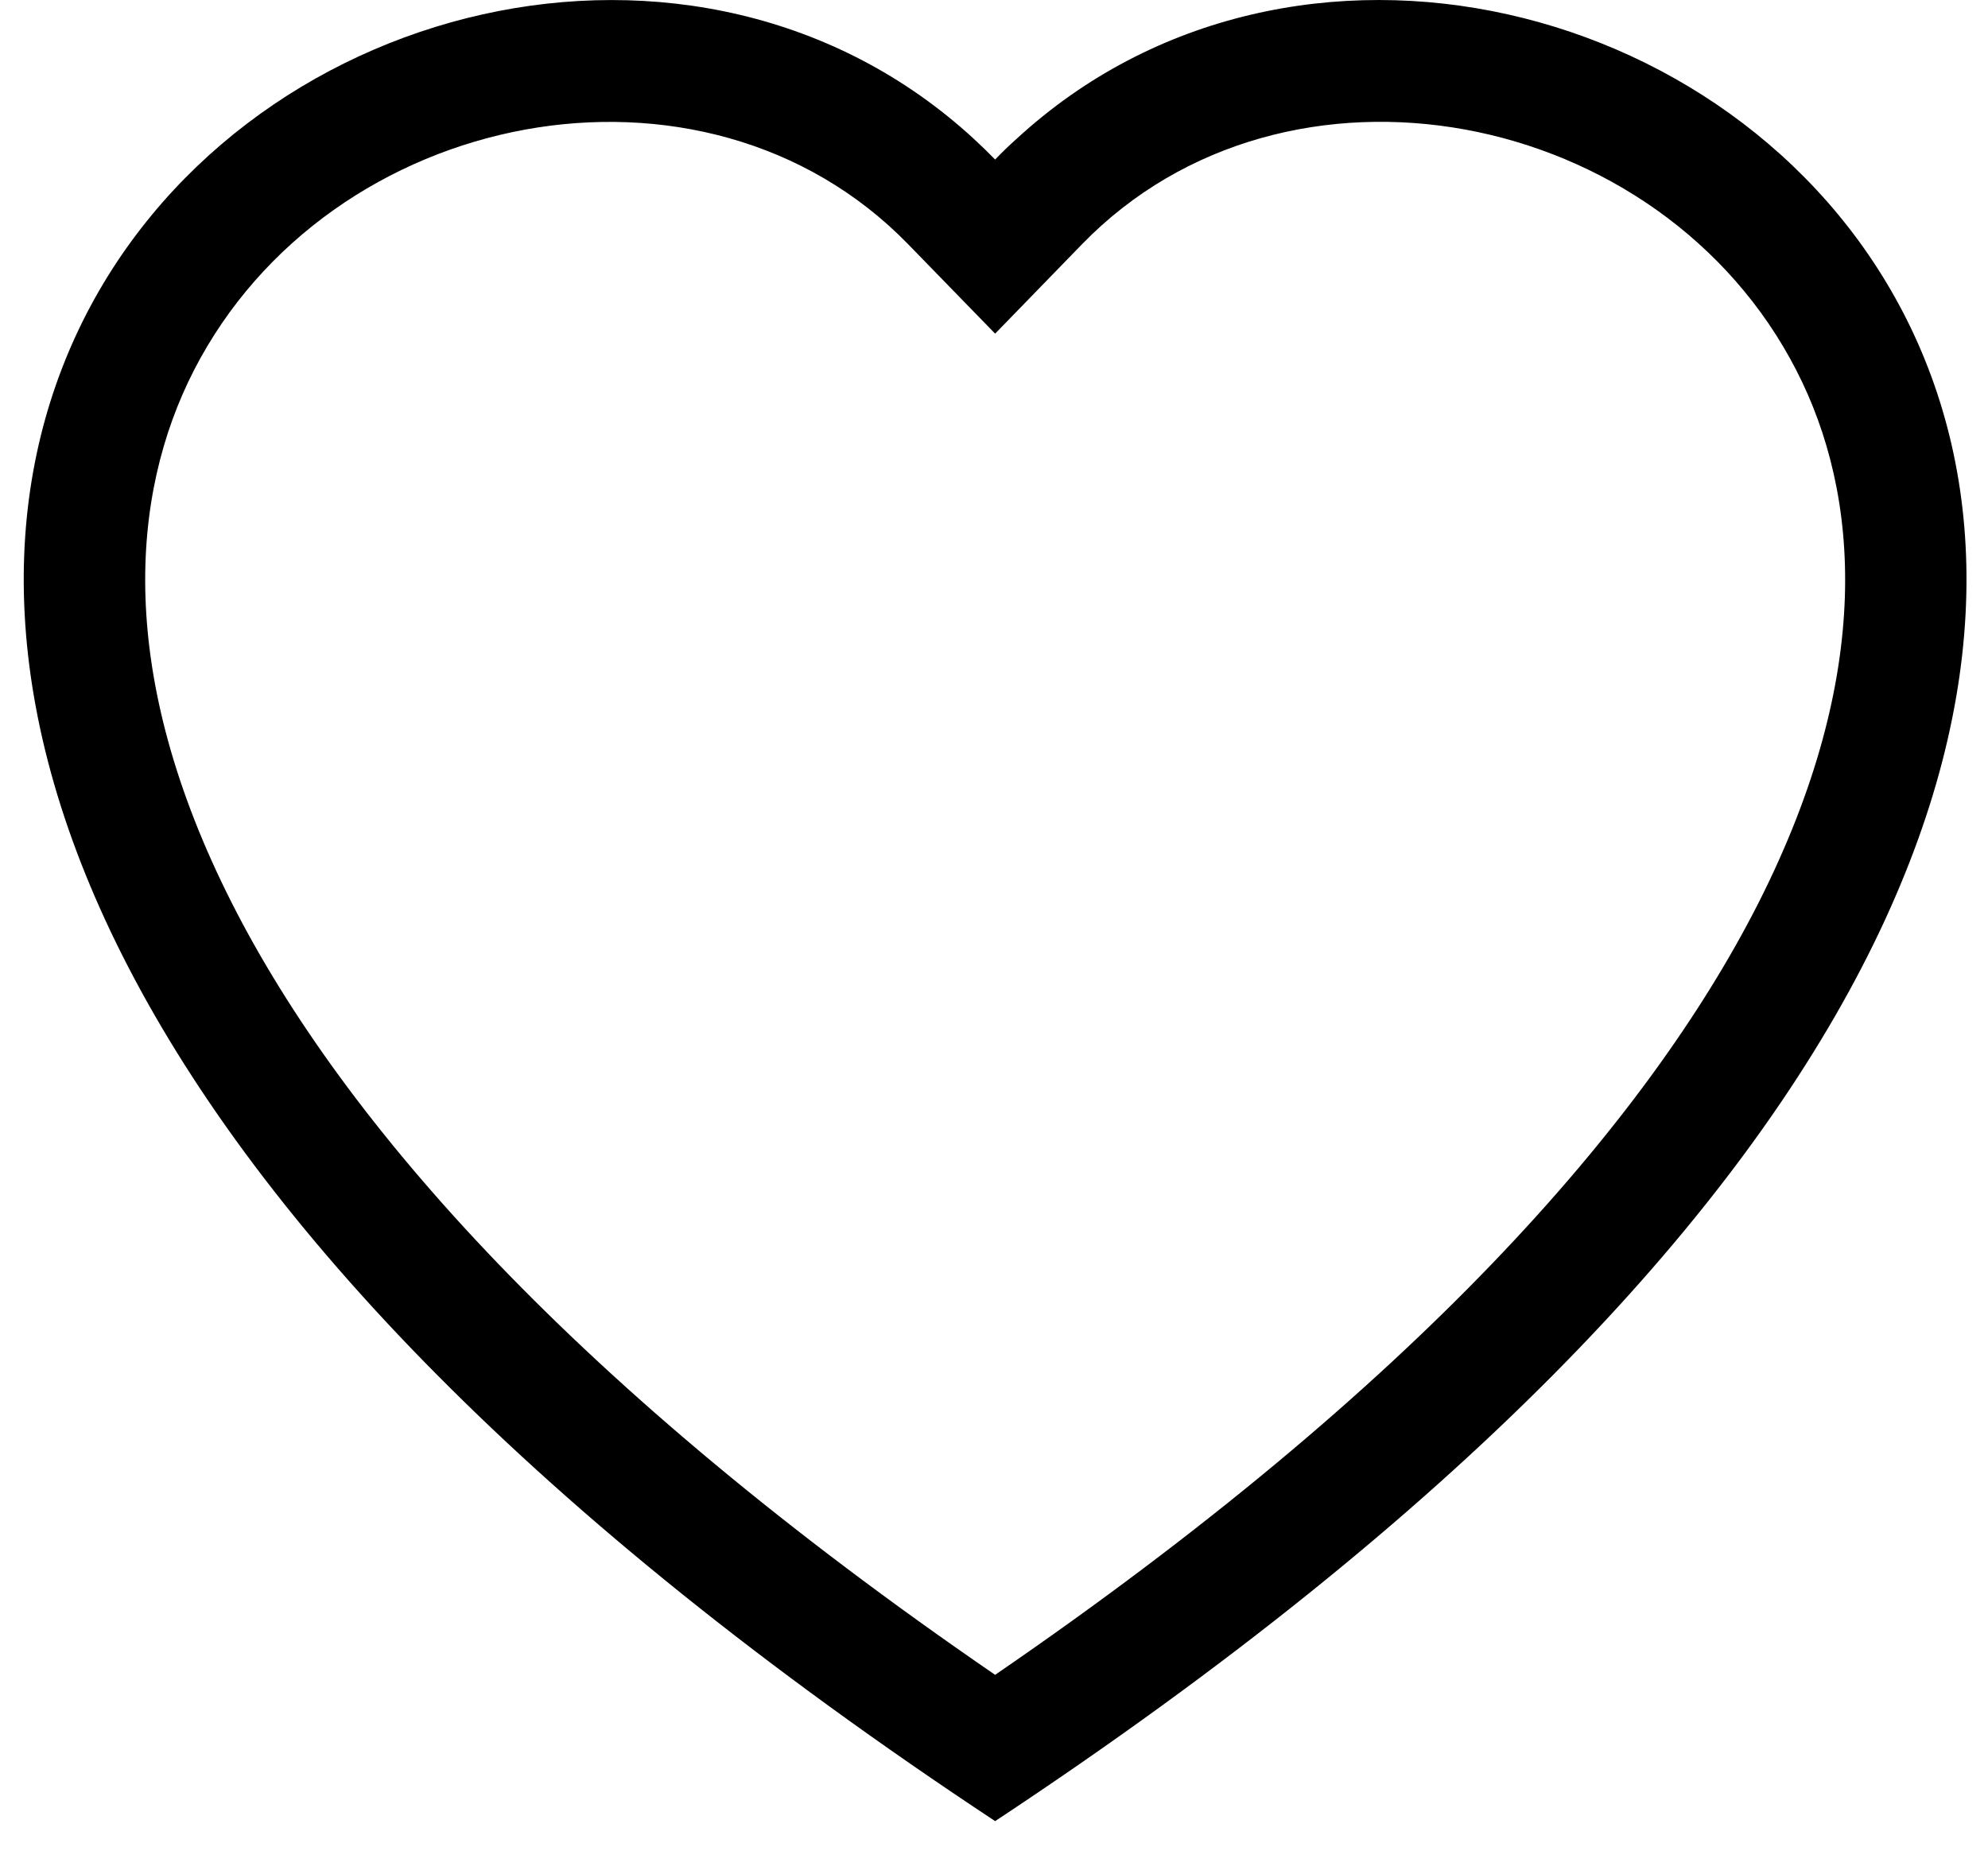 <svg width="35" height="33" viewBox="0 0 35 33" fill="none" xmlns="http://www.w3.org/2000/svg">
<path d="M17.52 5.875L15.987 4.299C12.389 0.601 5.792 1.877 3.411 6.527C2.293 8.714 2.04 11.871 4.082 15.901C6.049 19.781 10.14 24.429 17.52 29.491C24.9 24.429 28.989 19.781 30.958 15.901C33 11.869 32.75 8.714 31.629 6.527C29.248 1.877 22.651 0.599 19.053 4.297L17.52 5.875ZM17.52 32.067C-15.259 10.407 7.428 -6.499 17.144 2.444C17.272 2.562 17.398 2.684 17.52 2.809C17.64 2.683 17.766 2.562 17.896 2.446C27.61 -6.503 50.299 10.405 17.52 32.067Z" fill="black"/>
</svg>
